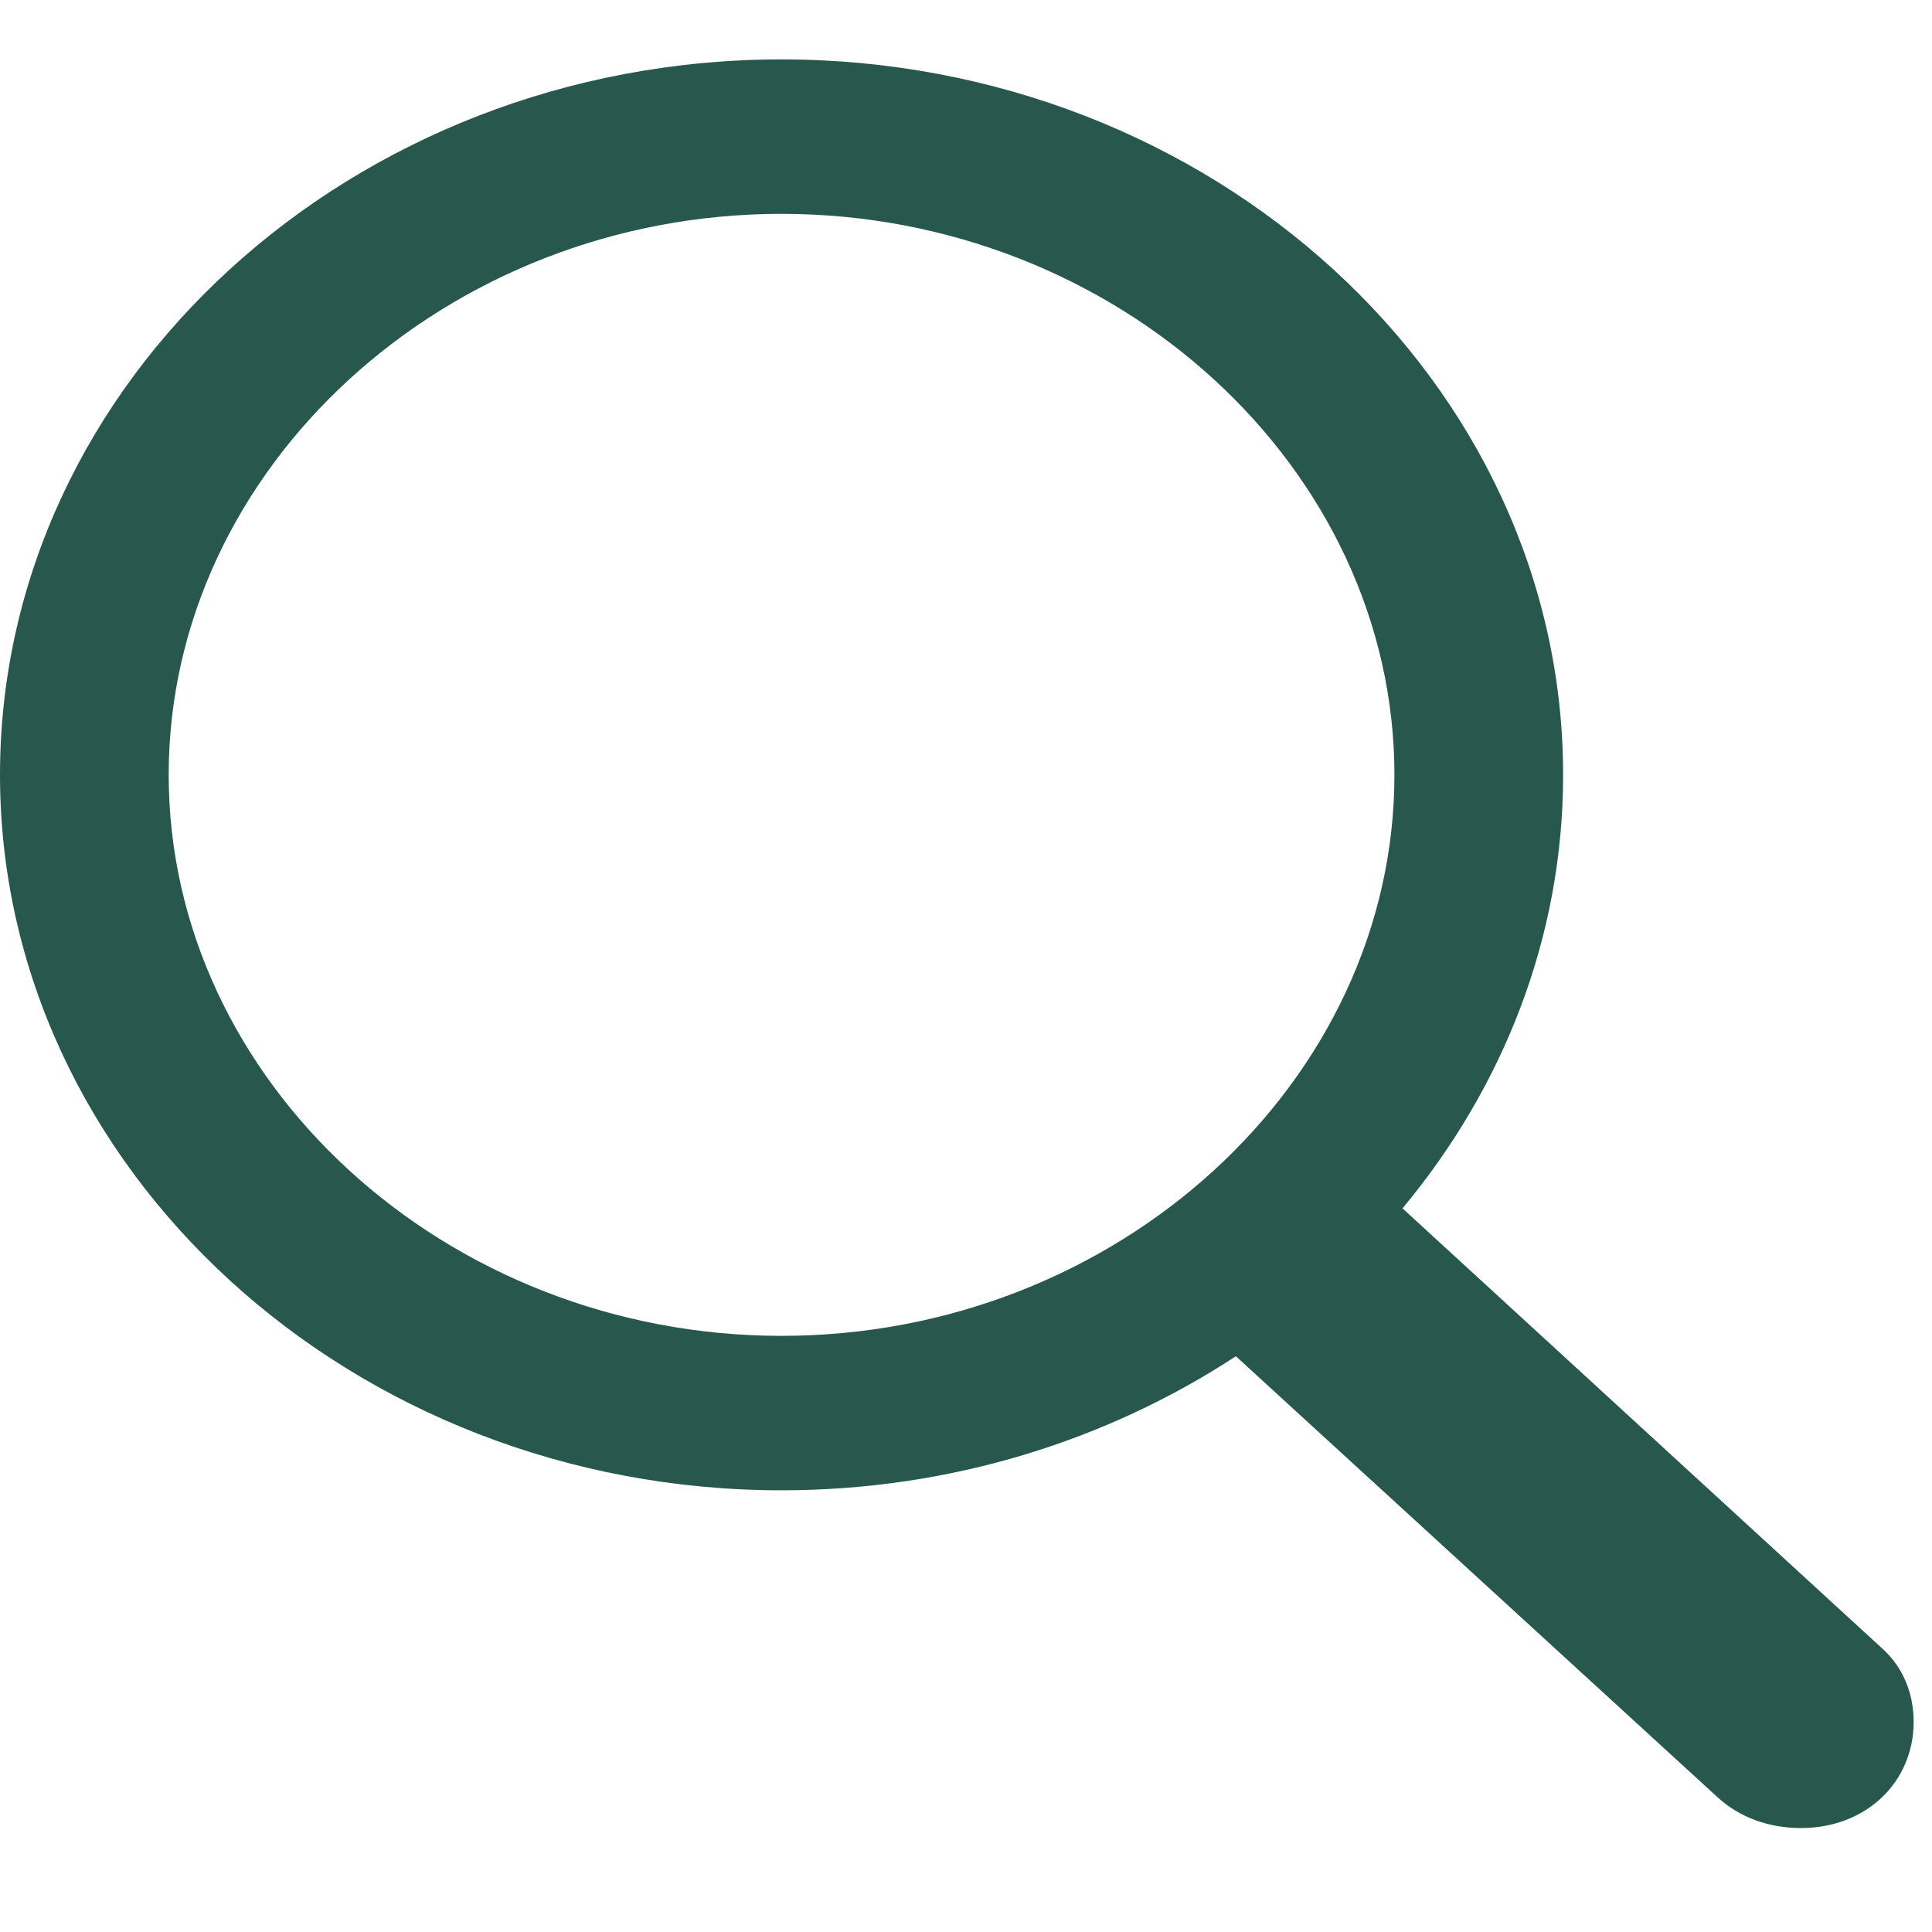 <svg width="16" height="16" viewBox="0 0 16 16" fill="none" xmlns="http://www.w3.org/2000/svg">
<path fill-rule="evenodd" clip-rule="evenodd" d="M14.914 15.139C15.461 15.139 15.848 14.753 15.848 14.26C15.848 14.029 15.764 13.806 15.579 13.644L11.615 10.007C12.448 9.006 12.945 7.765 12.945 6.417C12.945 3.158 10.033 0.492 6.472 0.492C2.921 0.492 0 3.15 0 6.417C0 9.676 2.912 12.342 6.472 12.342C7.878 12.342 9.174 11.926 10.235 11.232L14.224 14.884C14.409 15.054 14.653 15.139 14.914 15.139ZM6.472 11.063C3.695 11.063 1.397 8.96 1.397 6.417C1.397 3.875 3.695 1.771 6.472 1.771C9.25 1.771 11.548 3.875 11.548 6.417C11.548 8.96 9.25 11.063 6.472 11.063Z" fill="#28574E"/>
</svg>
